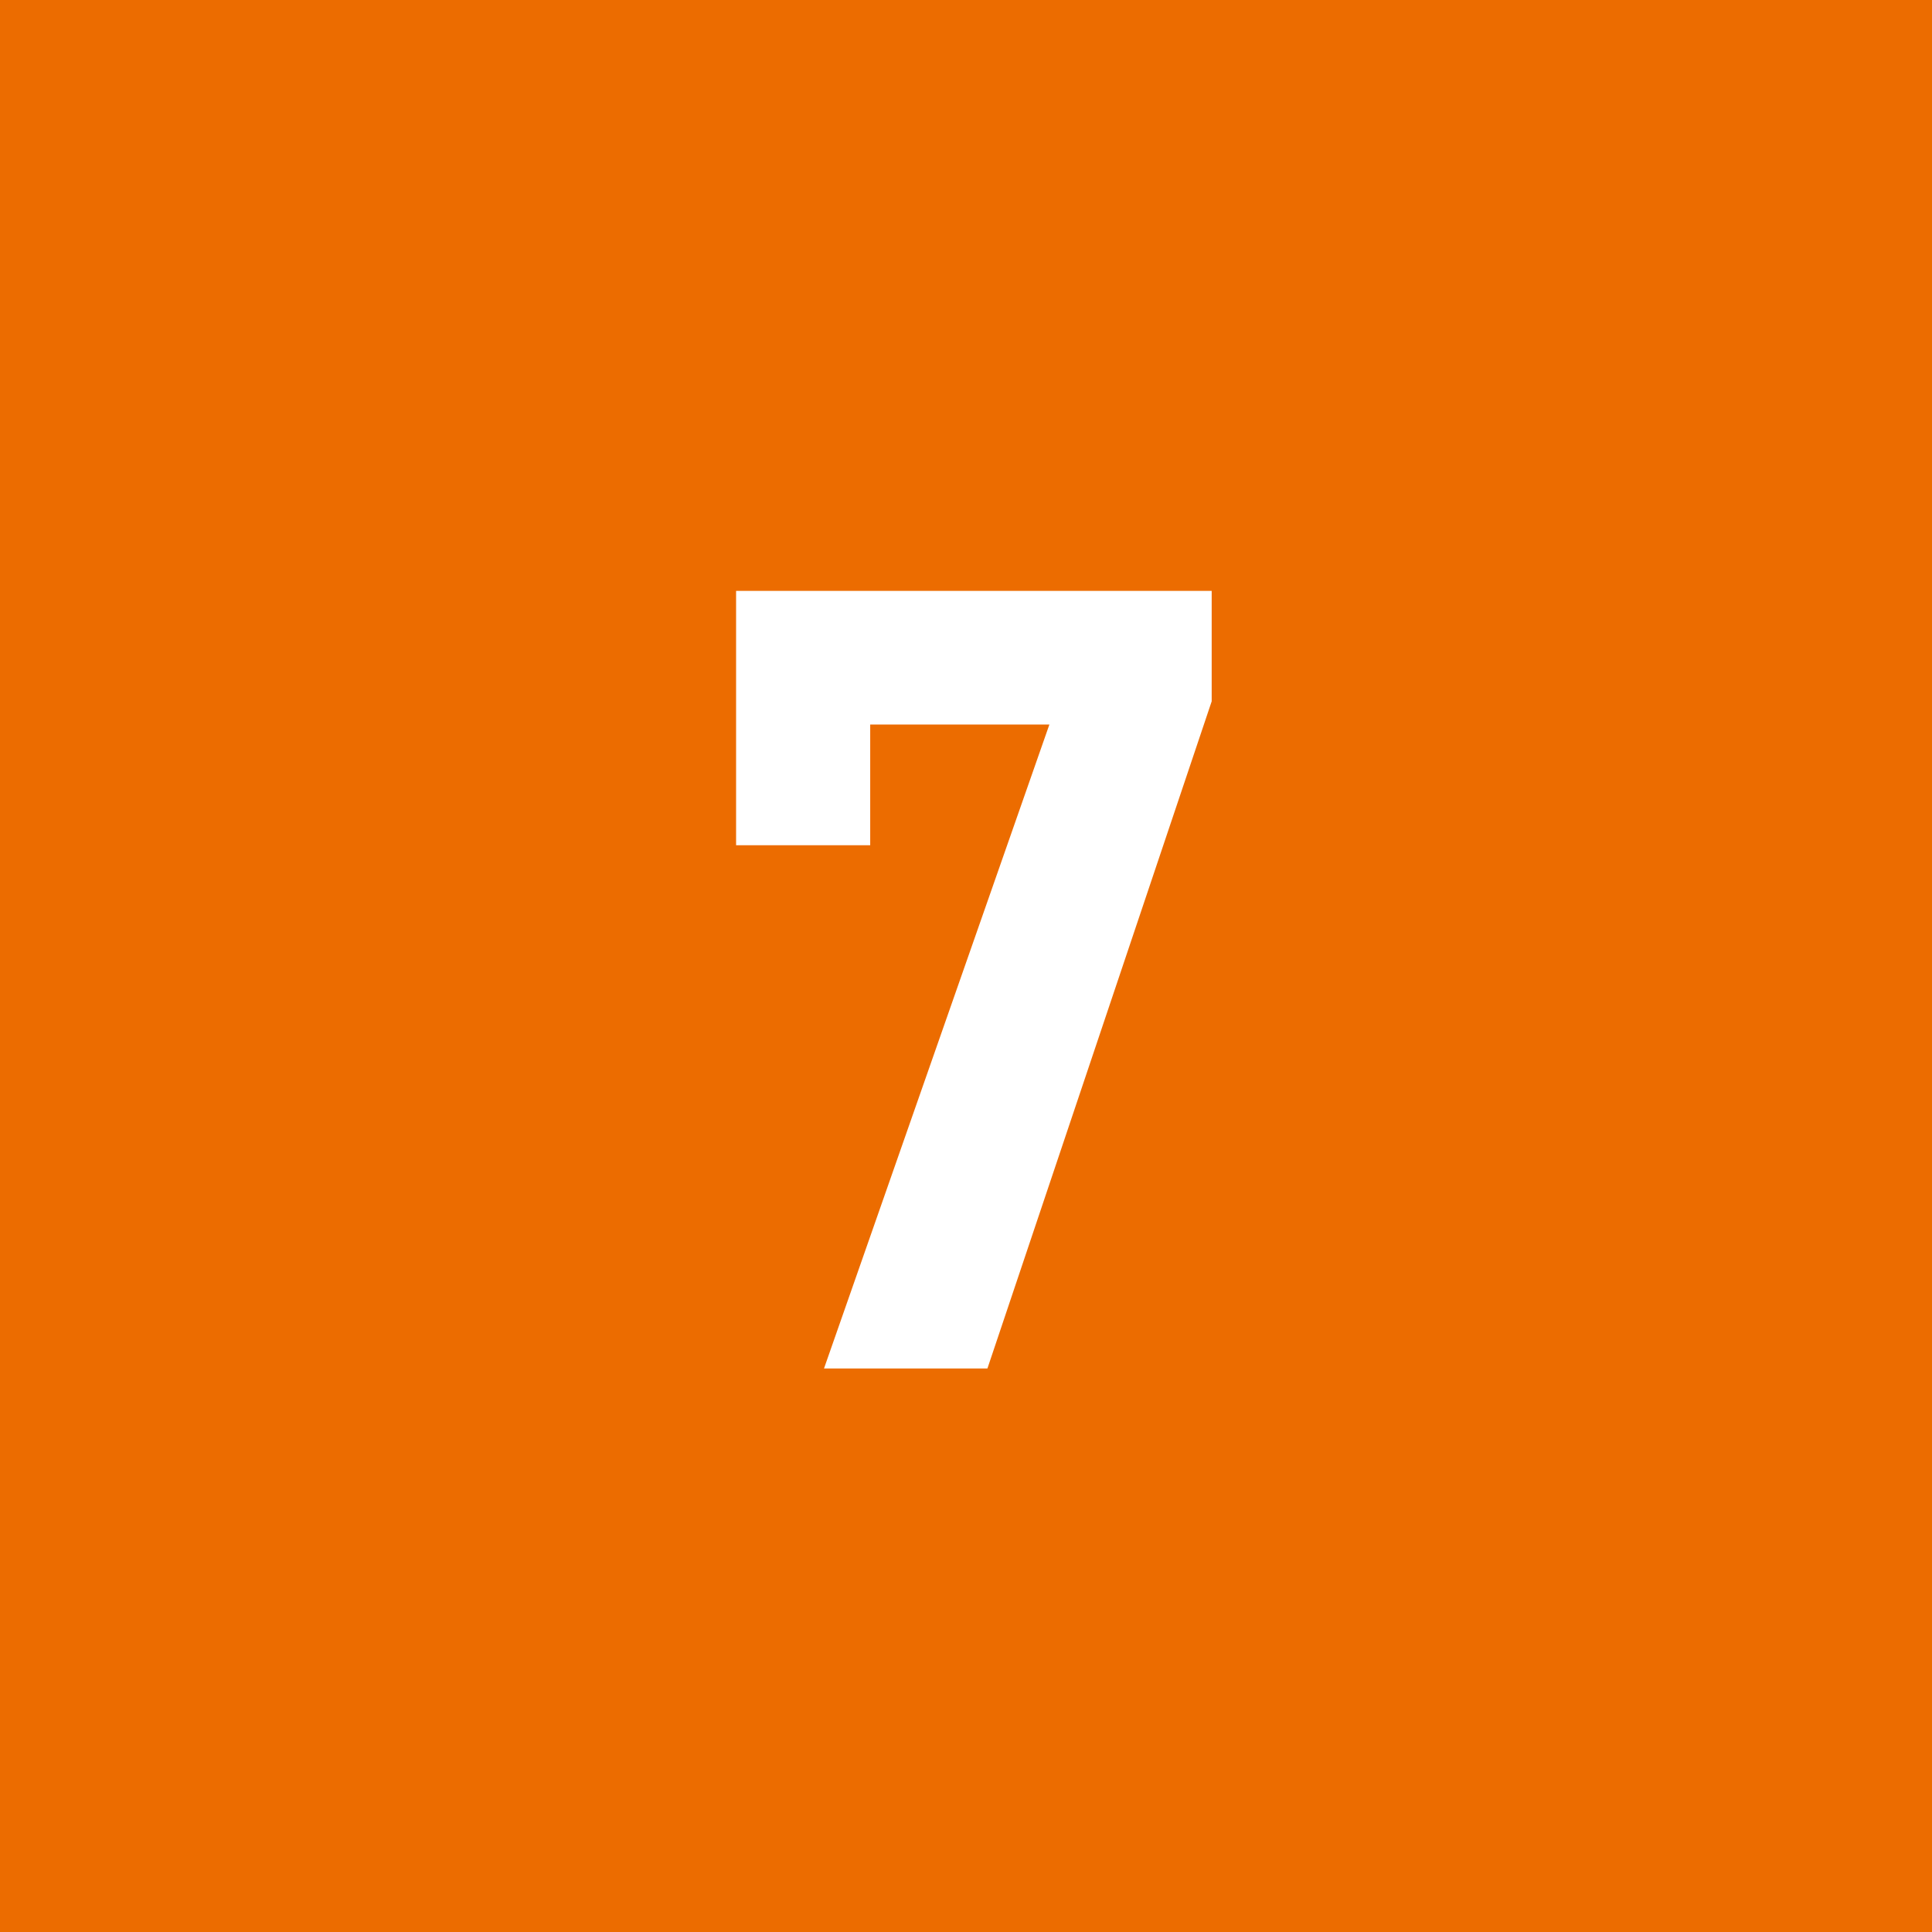 <svg xmlns="http://www.w3.org/2000/svg" width="24" height="24" viewBox="0 0 24 24"><g transform="translate(-785 -4050)"><rect width="24" height="24" transform="translate(785 4050)" fill="#ec6c00"/><path d="M-1.19-6.5v-1.5H1.036L-1.764,0H.266L3.052-8.288V-9.66H-2.856V-6.5Z" transform="translate(797 4067)" fill="#fff"/></g></svg>